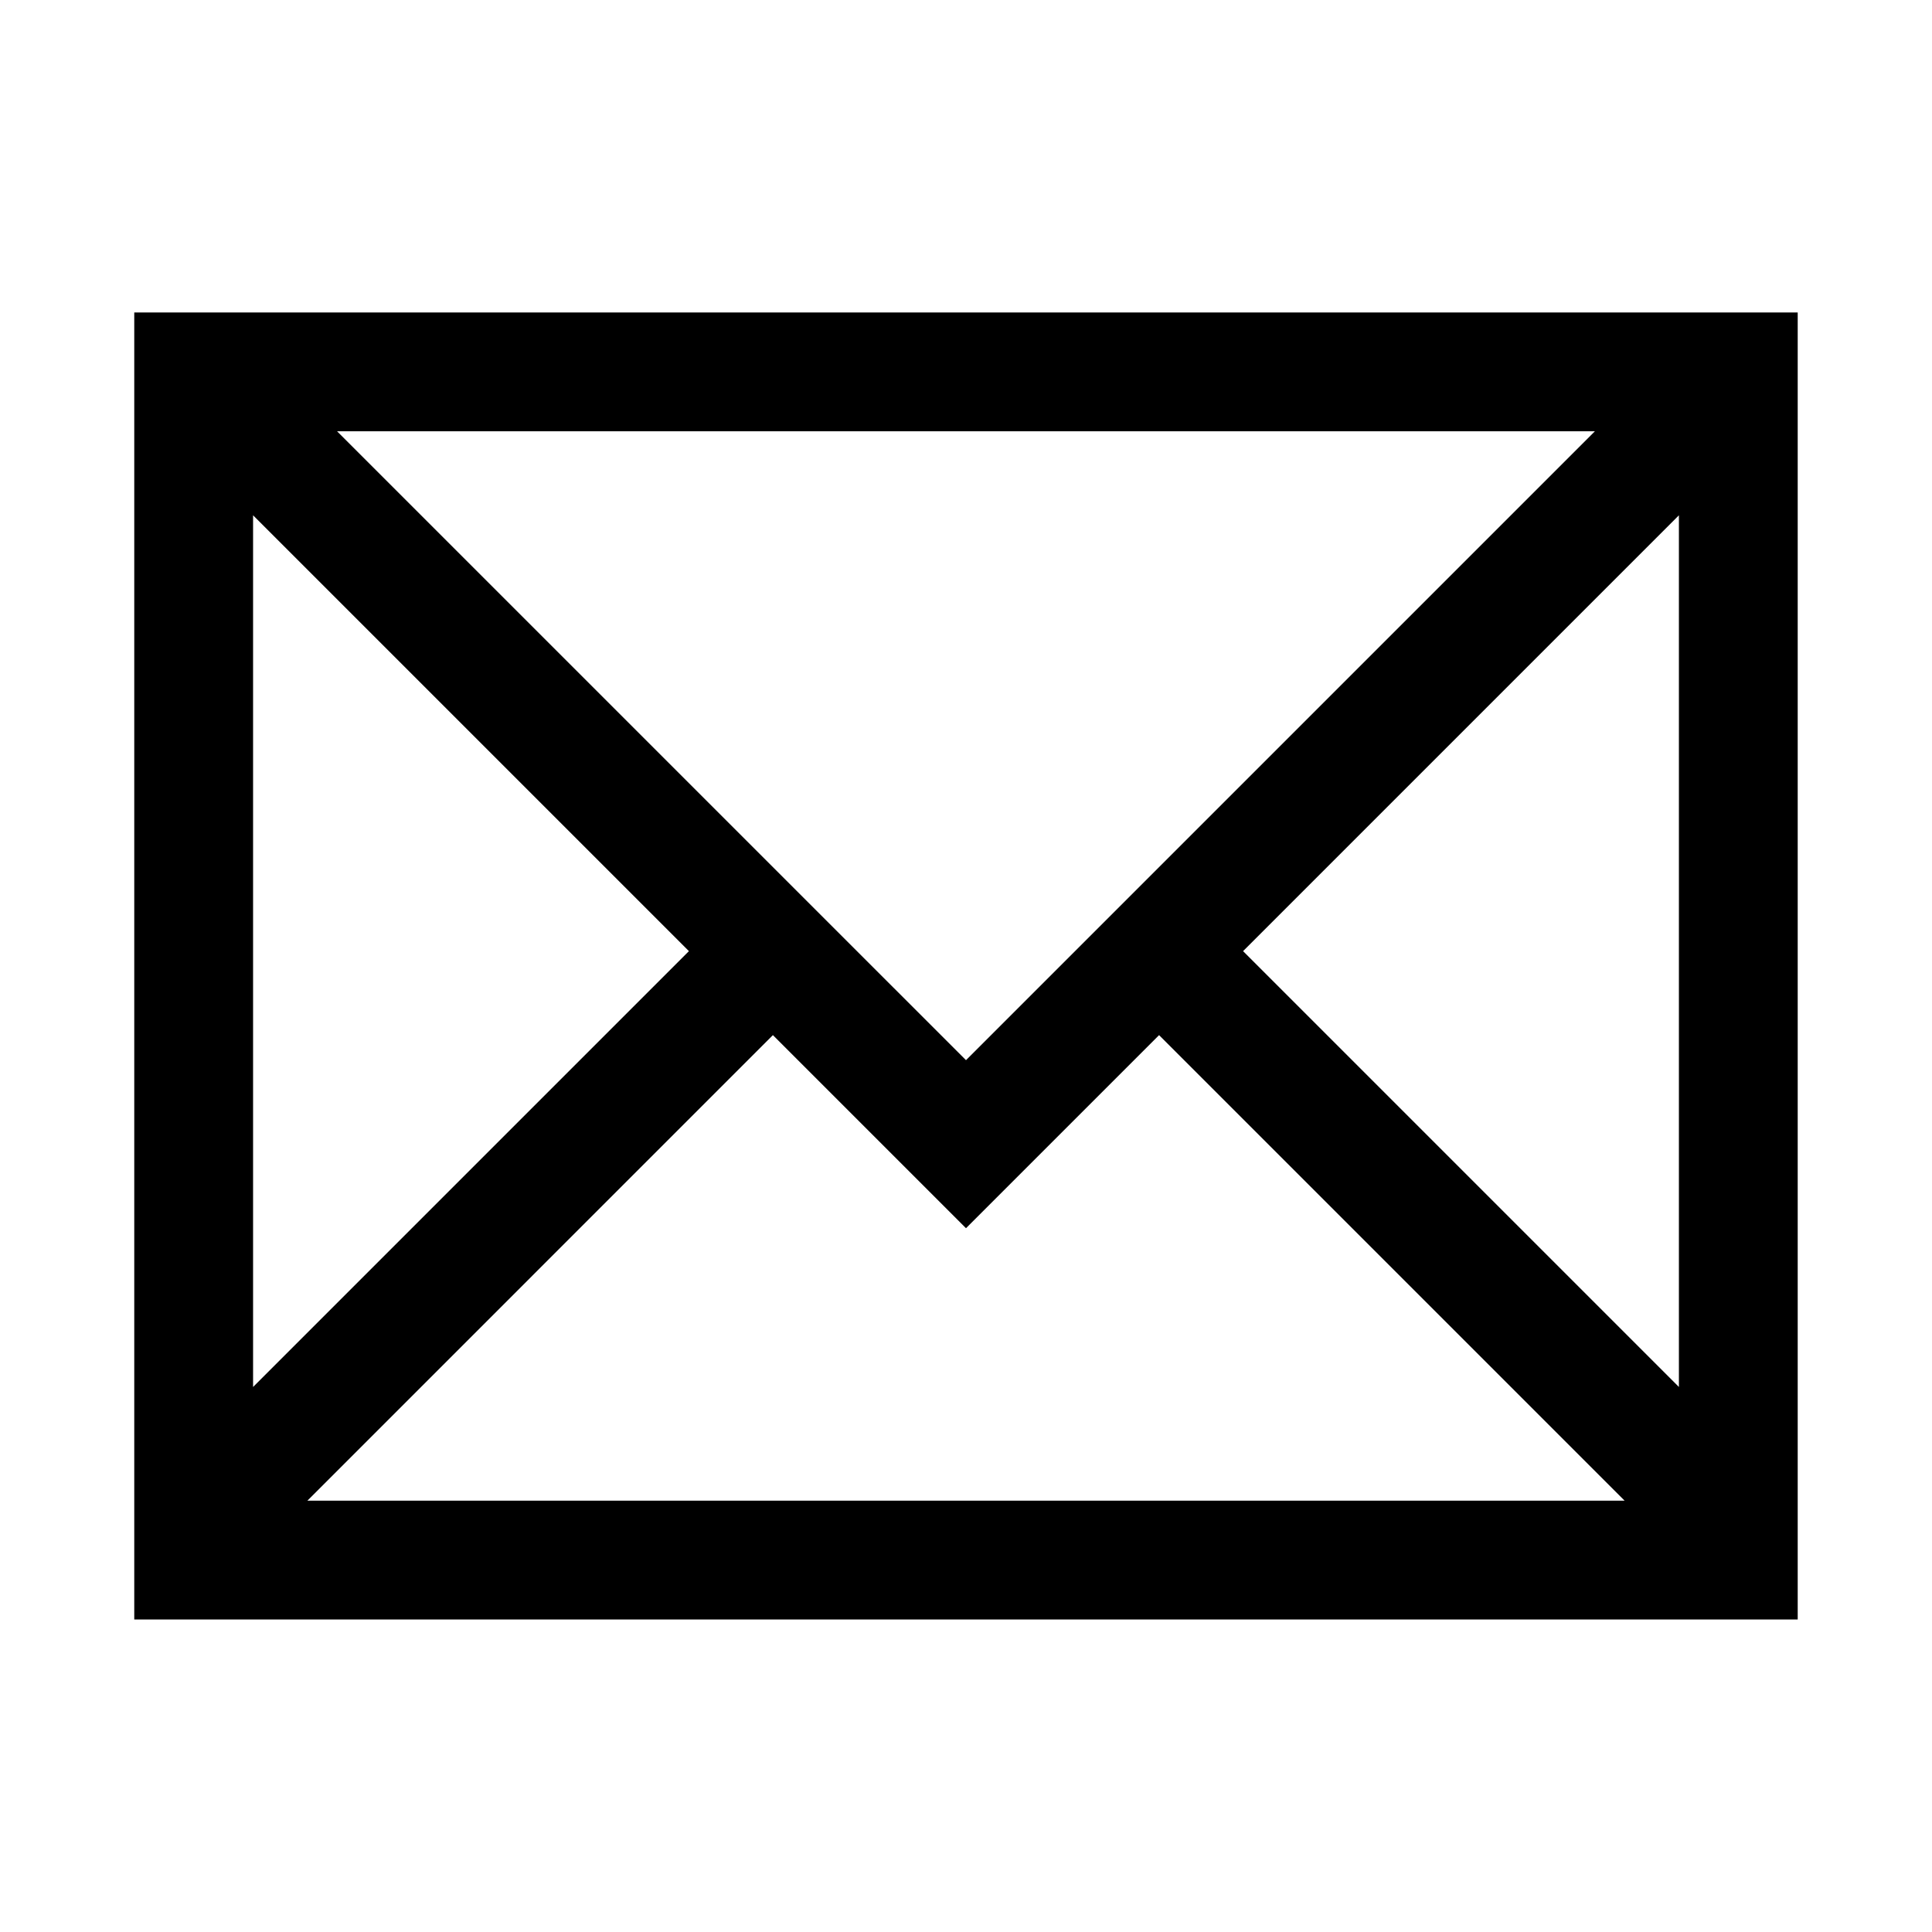<?xml version="1.0" encoding="UTF-8"?>
<!-- Uploaded to: SVG Repo, www.svgrepo.com, Generator: SVG Repo Mixer Tools -->
<svg fill="#000000" width="800px" height="800px" version="1.1" viewBox="144 144 512 512" xmlns="http://www.w3.org/2000/svg">
 <path d="m179.58 226.81v346.37l440.83 0.004v-346.37zm53.75 31.488h333.33l-166.66 166.66zm-22.262 22.262 115.5 115.5-115.5 115.5zm377.86 0v231l-115.5-115.5zm-240.1 137.76 51.168 51.168 51.168-51.168 123.37 123.37h-349.07z"/>
</svg>